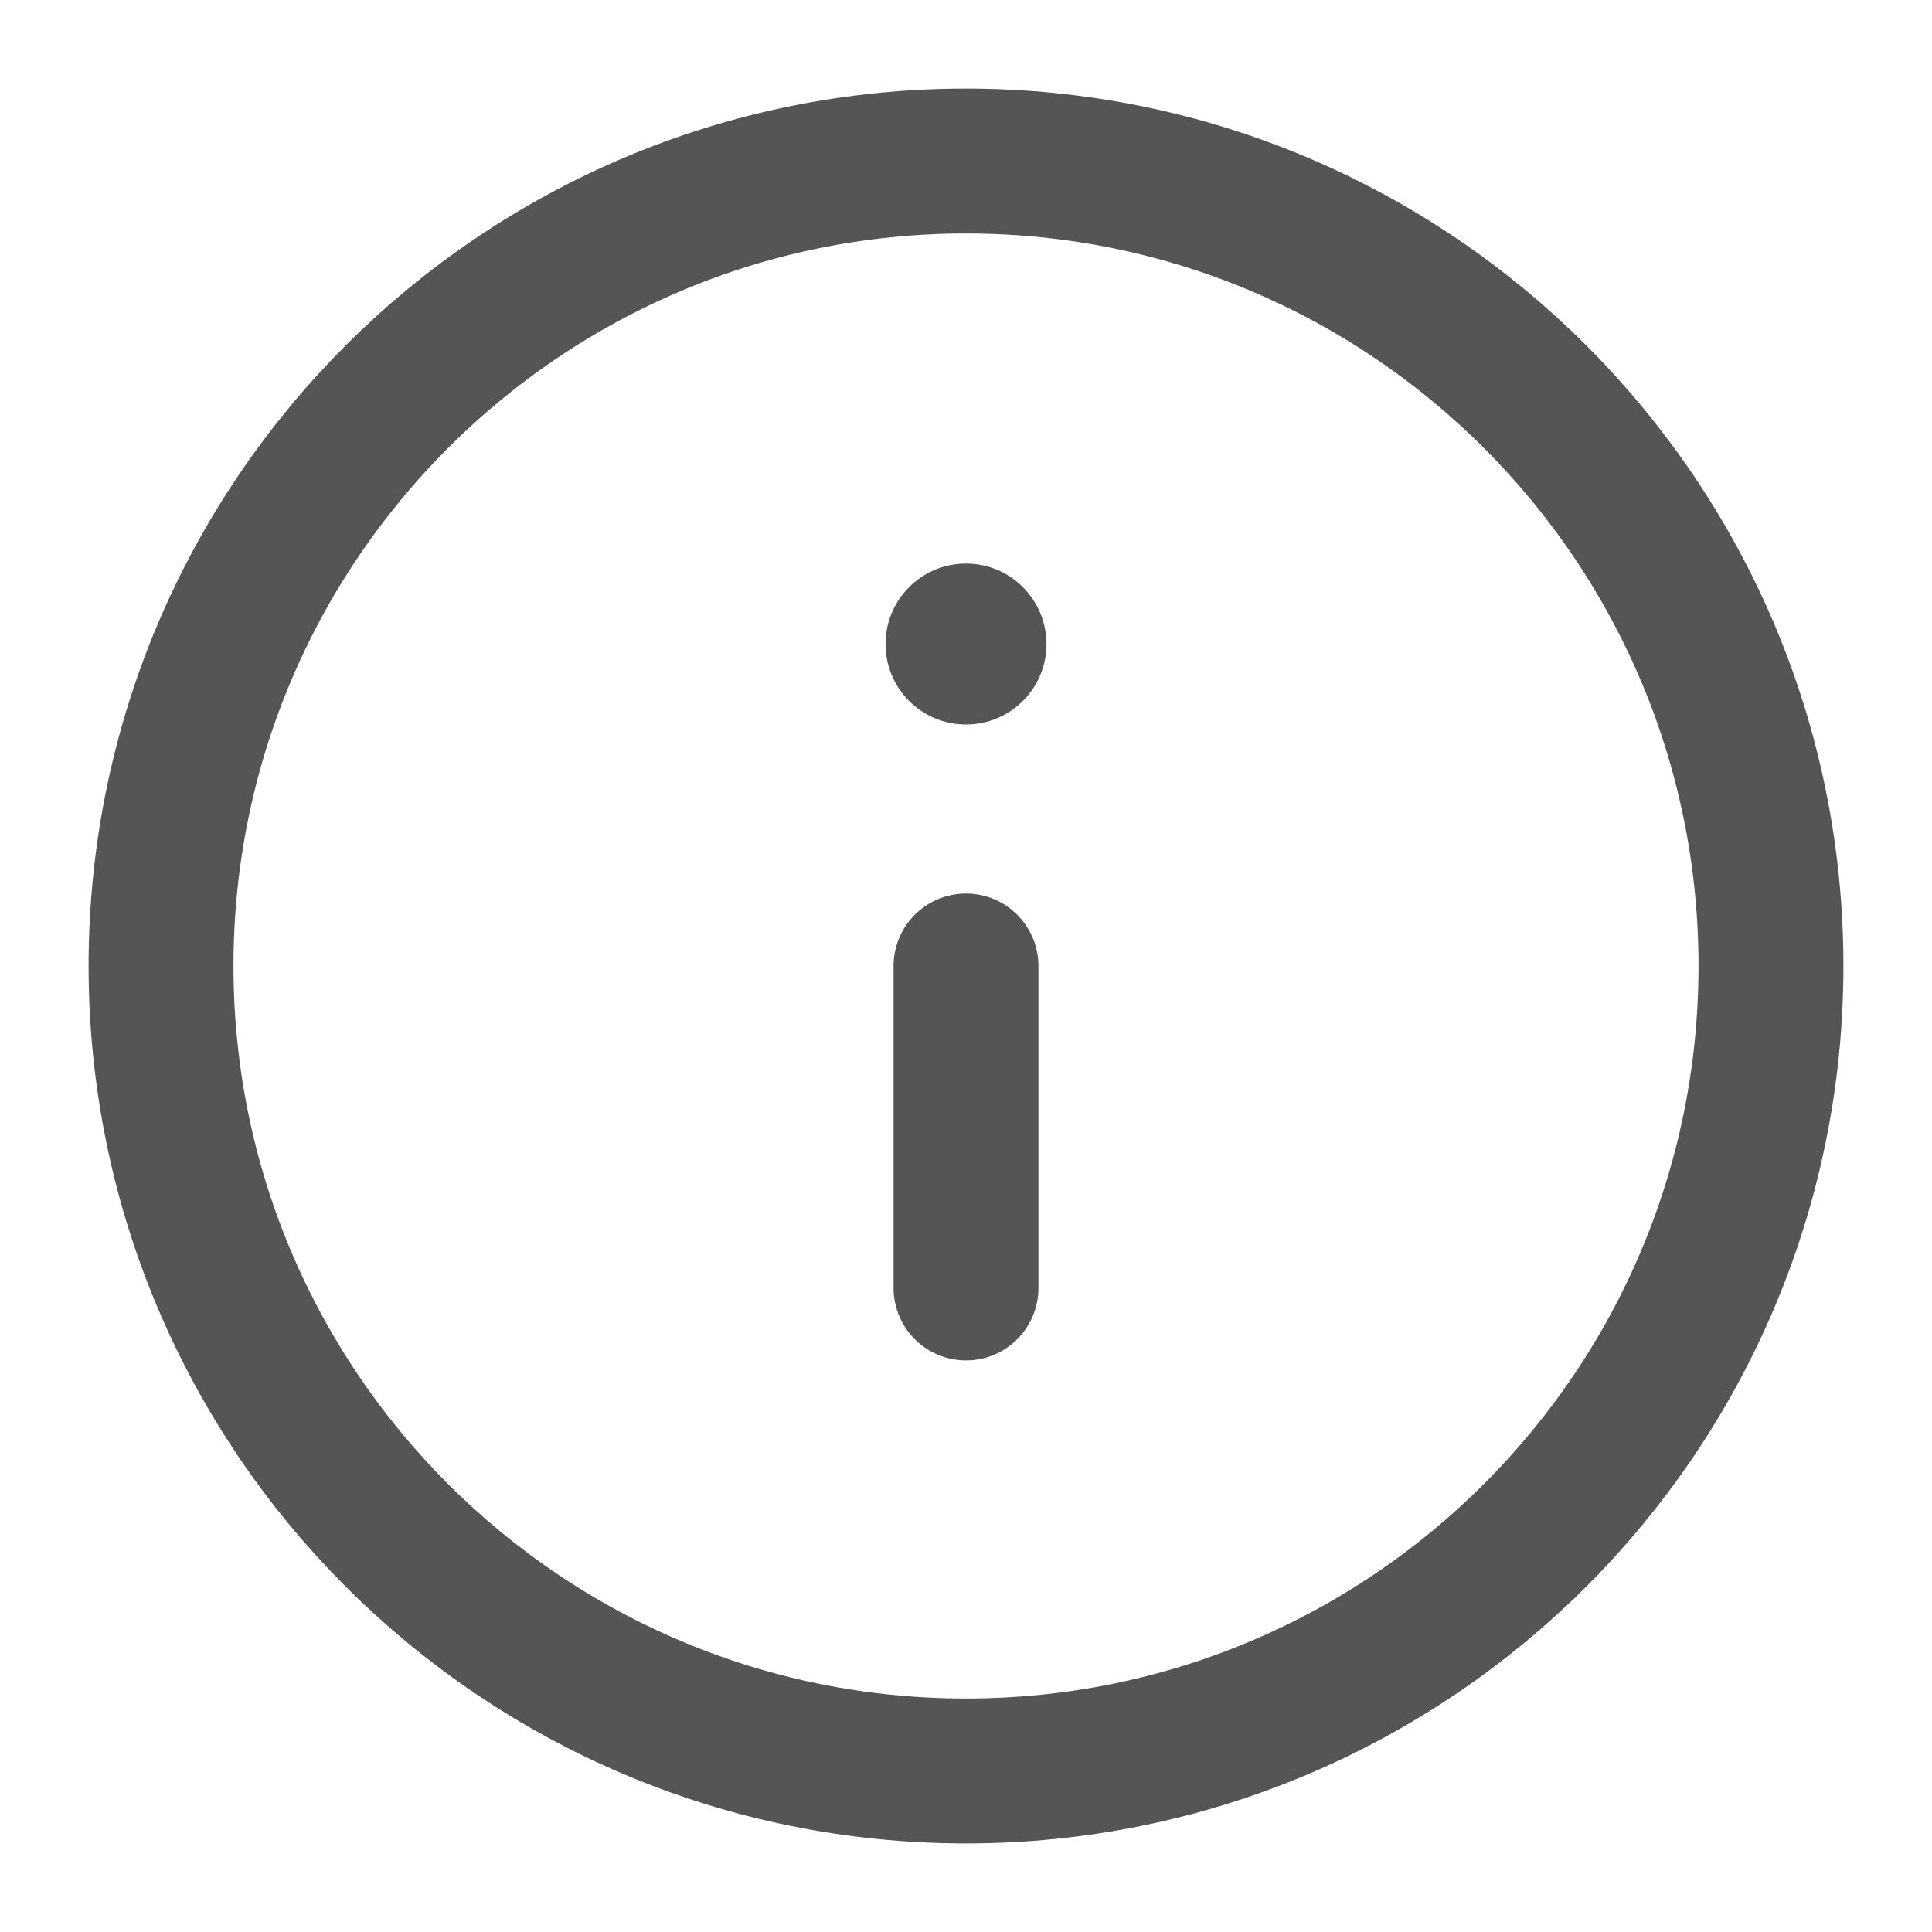 <svg width="20" height="20" viewBox="0 0 20 20" fill="none" xmlns="http://www.w3.org/2000/svg">
<path fill-rule="evenodd" clip-rule="evenodd" d="M10 18.333C14.602 18.333 18.333 14.602 18.333 10C18.333 5.398 14.602 1.667 10 1.667C5.397 1.667 1.667 5.398 1.667 10C1.667 14.602 5.397 18.333 10 18.333Z" stroke="#555555" stroke-width="1.5" stroke-linecap="round" stroke-linejoin="round"/>
<path d="M10 13.333V10" stroke="#555555" stroke-width="1.5" stroke-linecap="round" stroke-linejoin="round"/>
<ellipse cx="10" cy="6.667" rx="0.833" ry="0.833" fill="#555555"/>
</svg>
